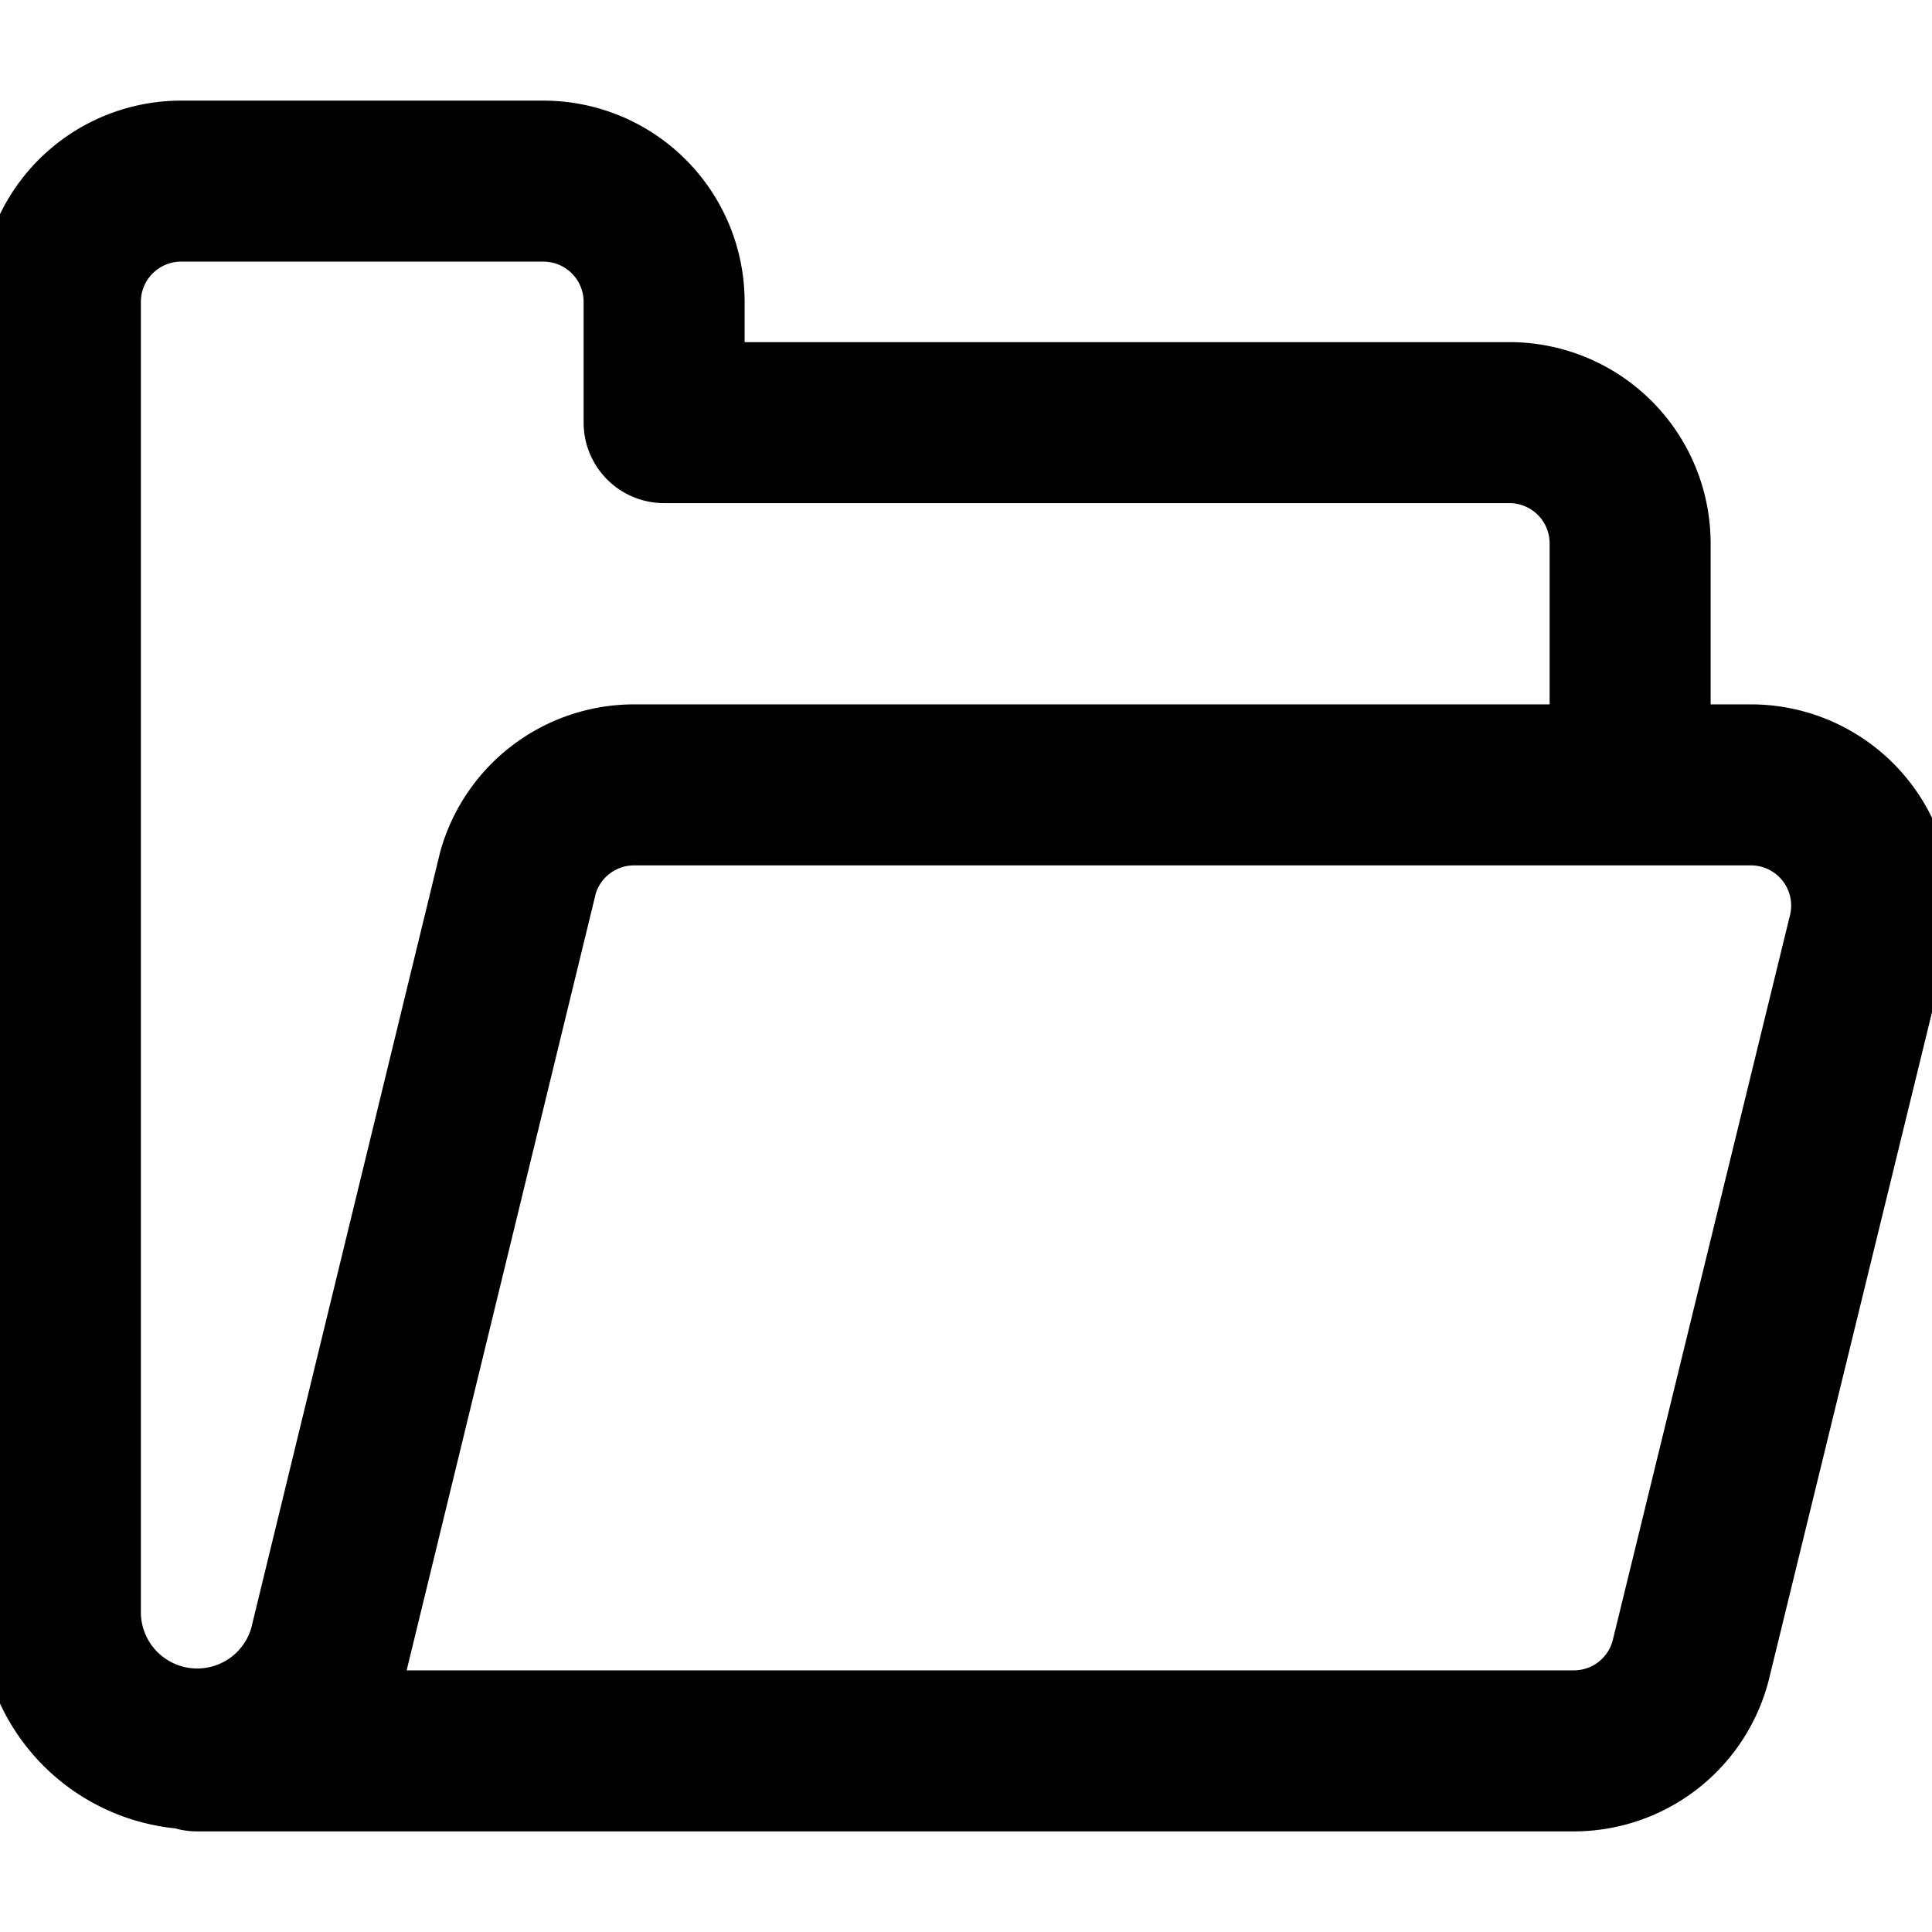 <svg viewBox="0 0 24 24" xmlns="http://www.w3.org/2000/svg"><path d="M20.25 9.75v-3a1.5 1.5 0 0 0 -1.5 -1.5H8.25v-1.5a1.5 1.5 0 0 0 -1.5 -1.5h-4.5a1.5 1.5 0 0 0 -1.5 1.5v16.3a1.7 1.7 0 0 0 3.336 0.438l2.351 -9.657A1.5 1.5 0 0 1 7.879 9.75H21.75a1.5 1.5 0 0 1 1.45 1.886l-2.2 9a1.5 1.5 0 0 1 -1.45 1.114H2.447" fill="none" stroke="currentColor" stroke-linecap="round" stroke-linejoin="round" stroke-width="2"></path></svg>

